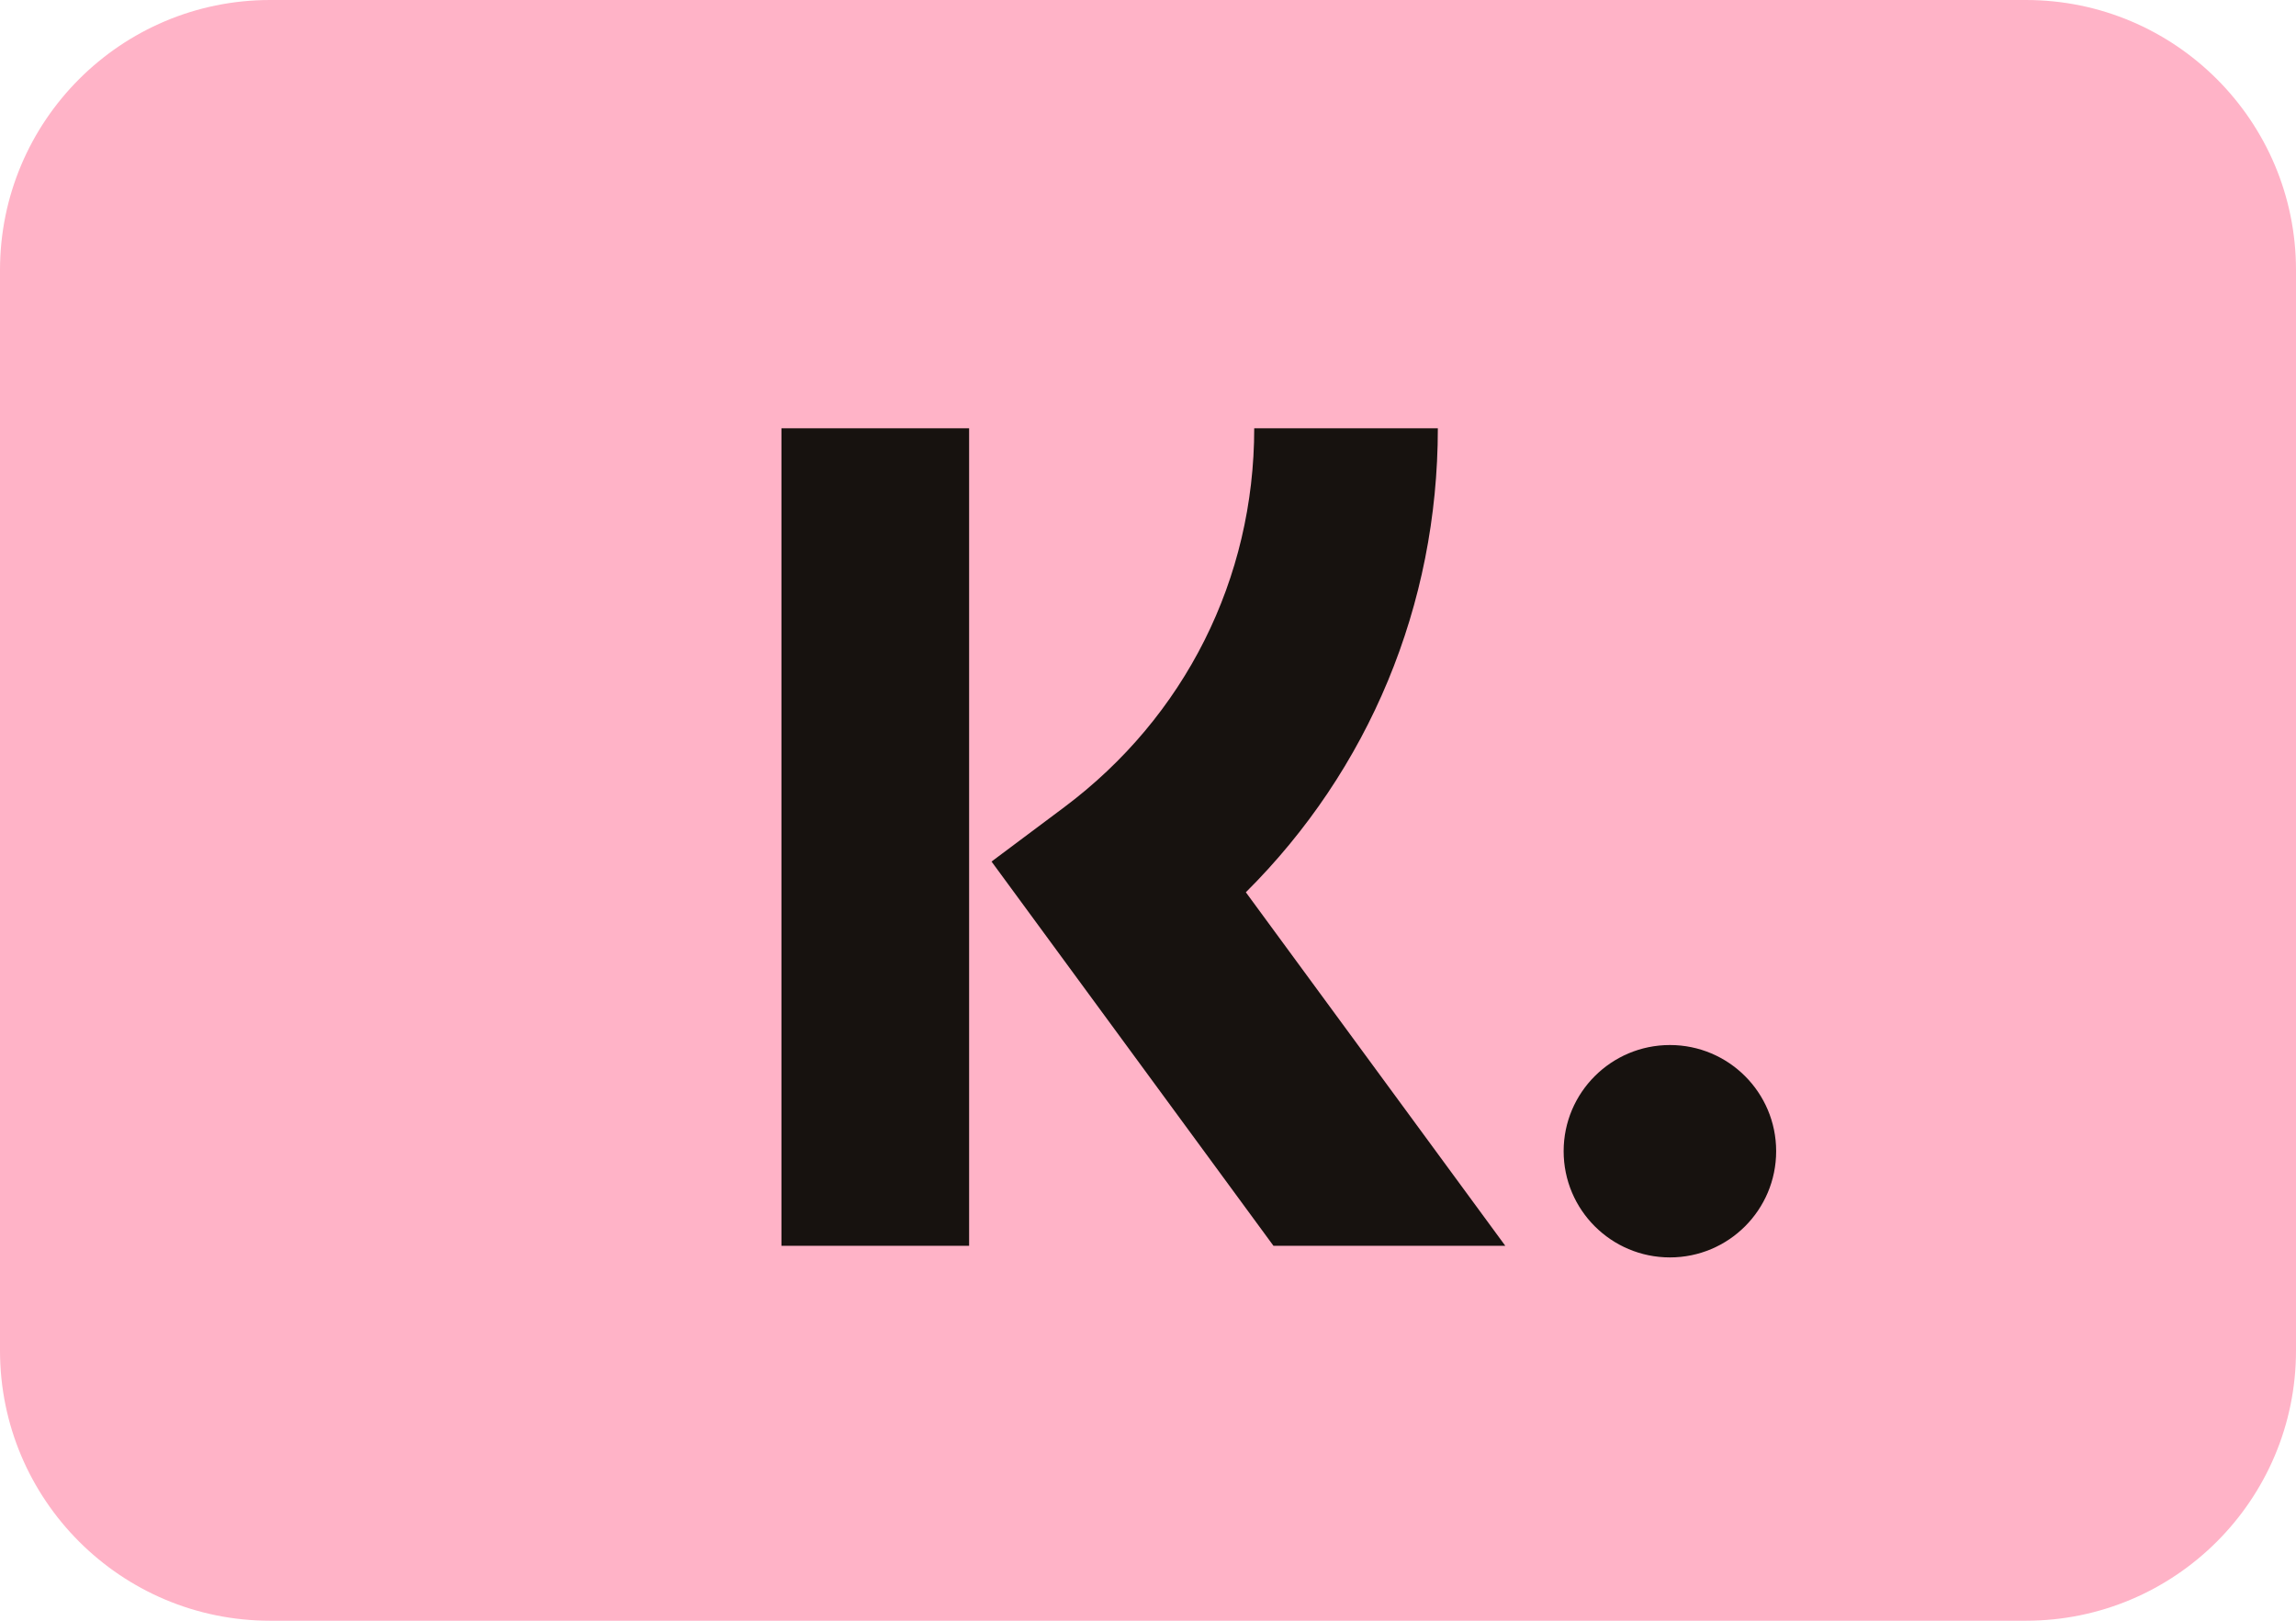 <svg width="34" height="24" viewBox="0 0 34 24" fill="none" xmlns="http://www.w3.org/2000/svg">
<g clip-path="url(#clip0_554_124)">
<path d="M0 4C0 1.791 1.791 0 4 0H30C32.209 0 34 1.791 34 4V20C34 22.209 32.209 24 30 24H4C1.791 24 0 22.209 0 20V4Z" fill="#FFB3C7"/>
<path d="M24.729 15.475C23.86 15.475 23.155 16.179 23.155 17.047C23.155 17.916 23.86 18.62 24.729 18.62C25.598 18.62 26.302 17.916 26.302 17.047C26.302 16.179 25.598 15.475 24.729 15.475ZM21.292 6.342H18.573C18.573 8.57 17.548 10.614 15.761 11.952L14.683 12.758L18.858 18.448H22.291L18.449 13.213C20.27 11.401 21.292 8.963 21.292 6.342ZM11.572 18.448H14.351V6.342H11.572V18.448Z" fill="#17120F"/>
</g>
<defs>
<clipPath id="clip0_554_124">
<rect width="34" height="24" fill="white"/>
</clipPath>
</defs>
</svg>
